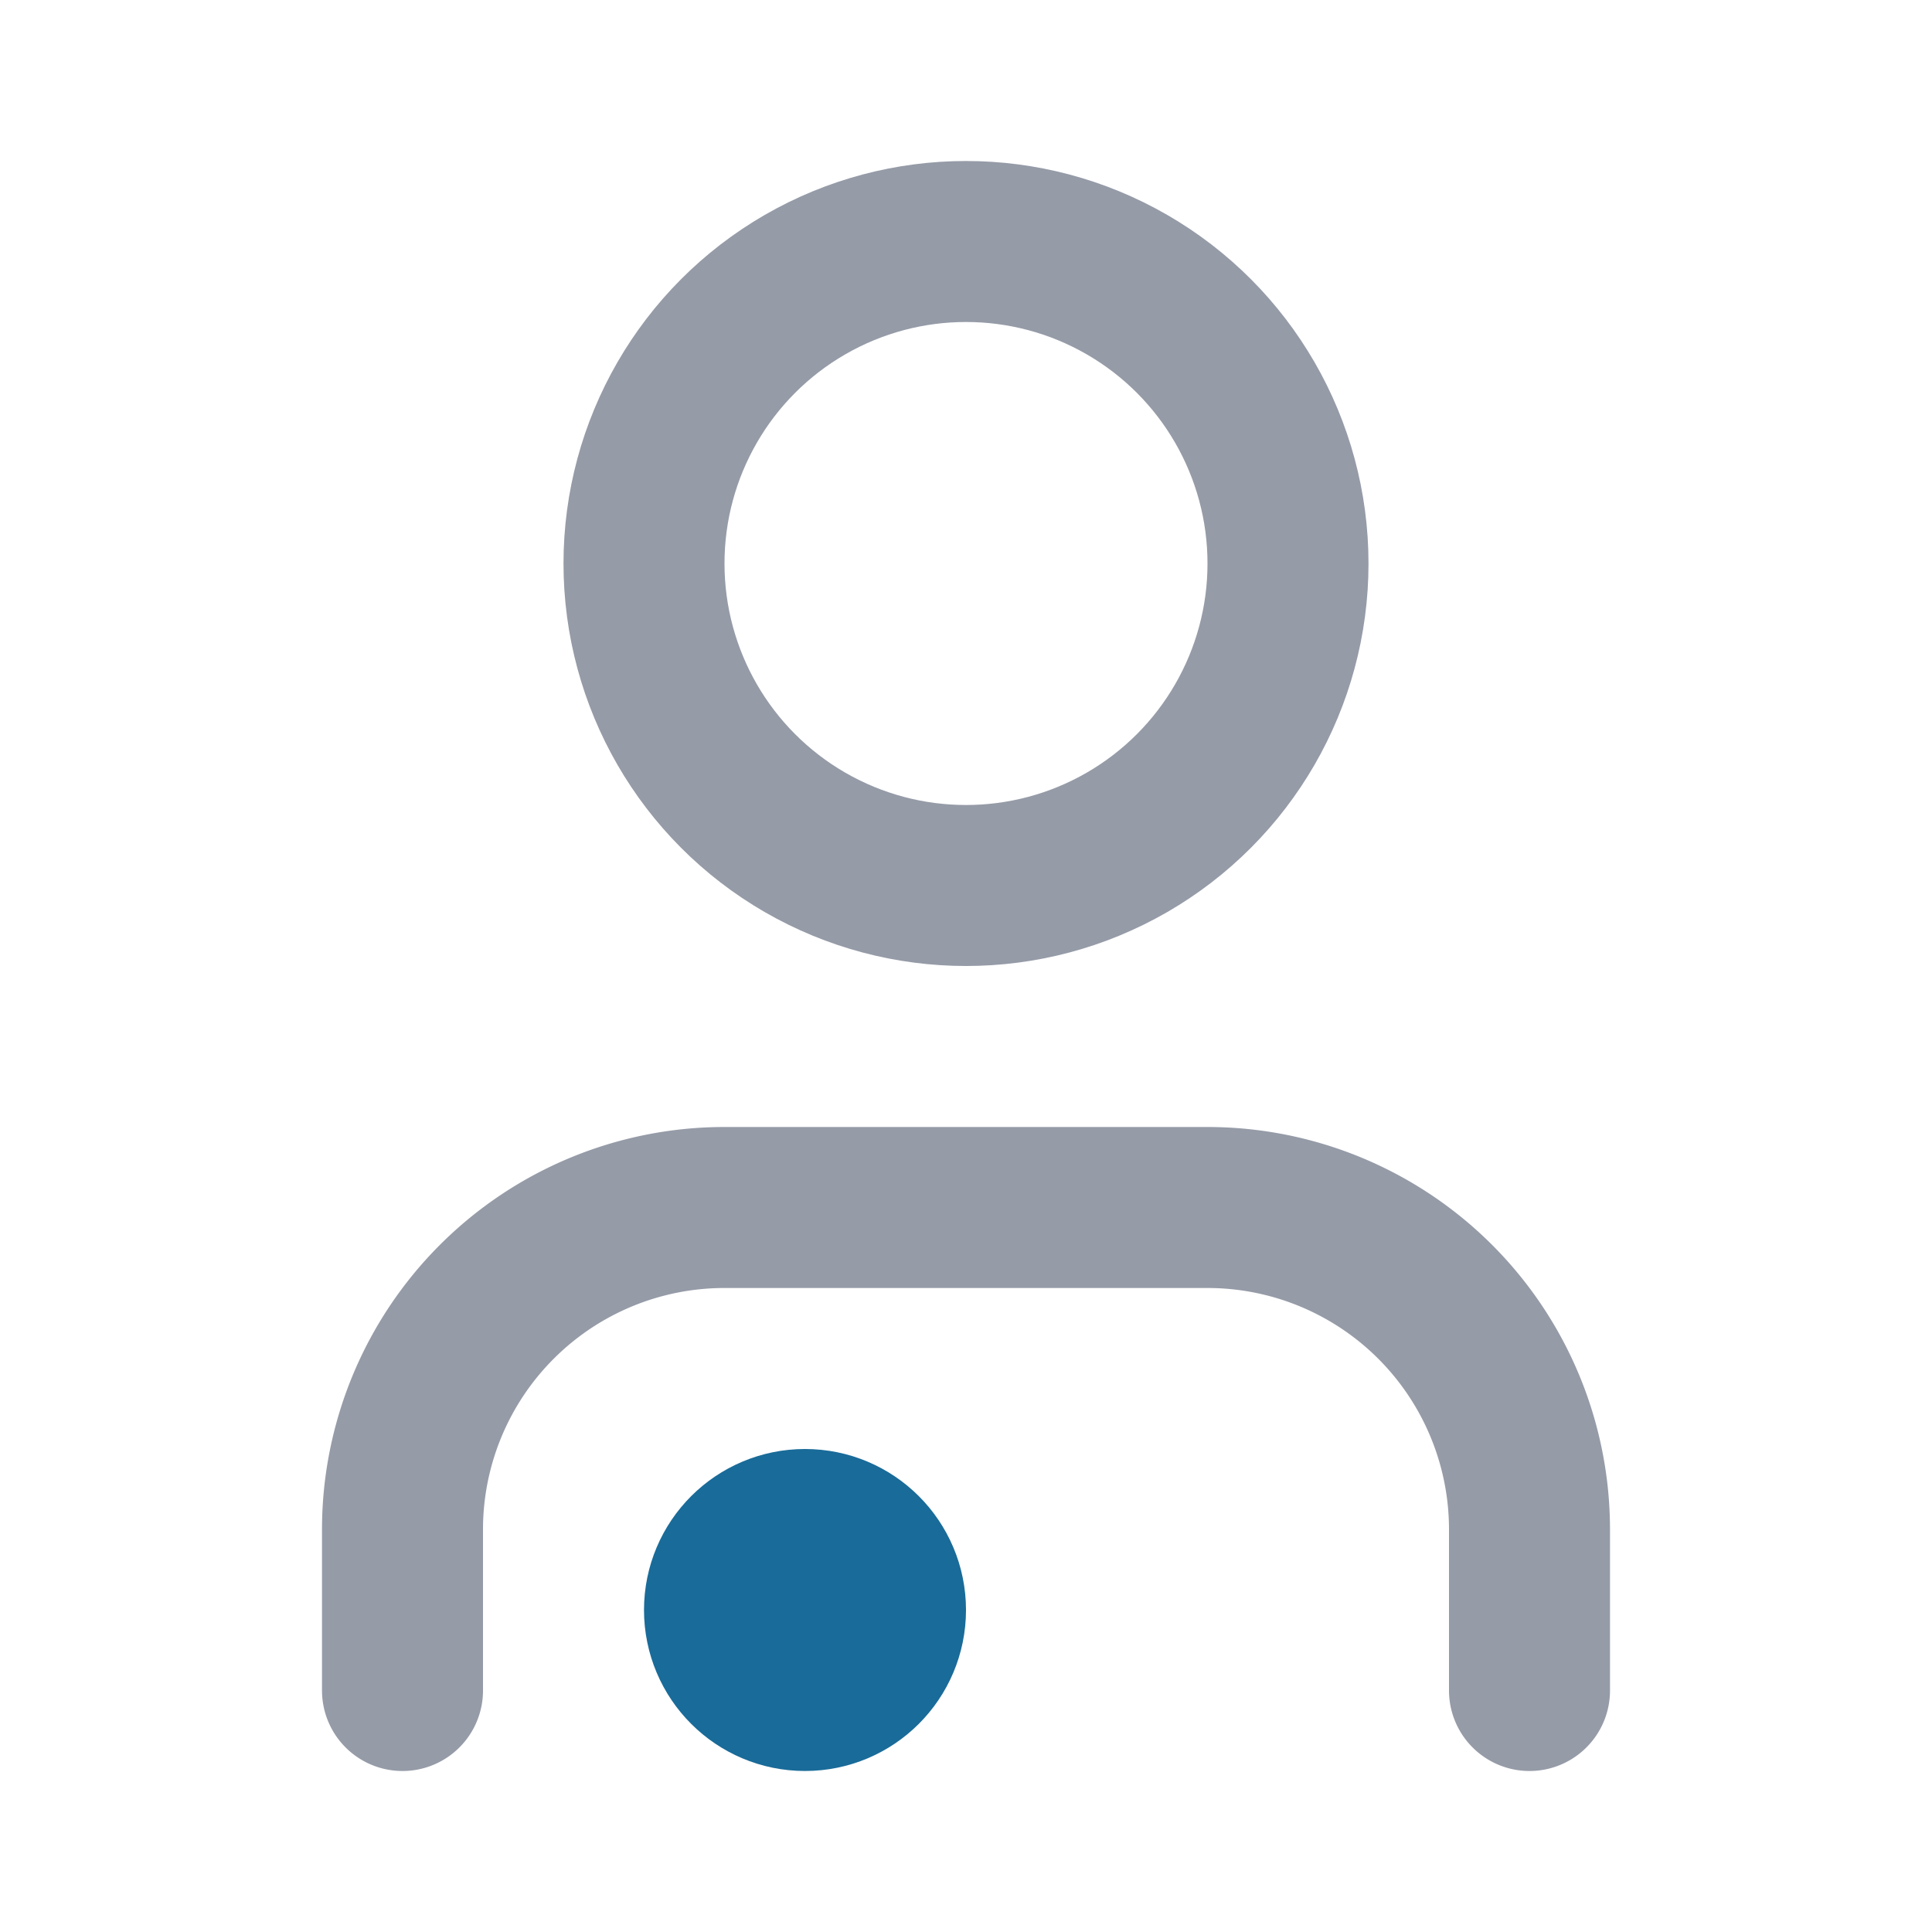 <svg xmlns="http://www.w3.org/2000/svg" width="16" height="16" fill="none" stroke="#959ba7" stroke-linecap="round" stroke-linejoin="round" stroke-width="2" viewBox="0 0 24 24"><path d="M19 21v-2a4 4 0 00-4-4H9a4 4 0 00-4 4v2"/><circle cx="12" cy="7" r="4"/><circle cx="10" cy="20" r="1" stroke="#196b99"/></svg>